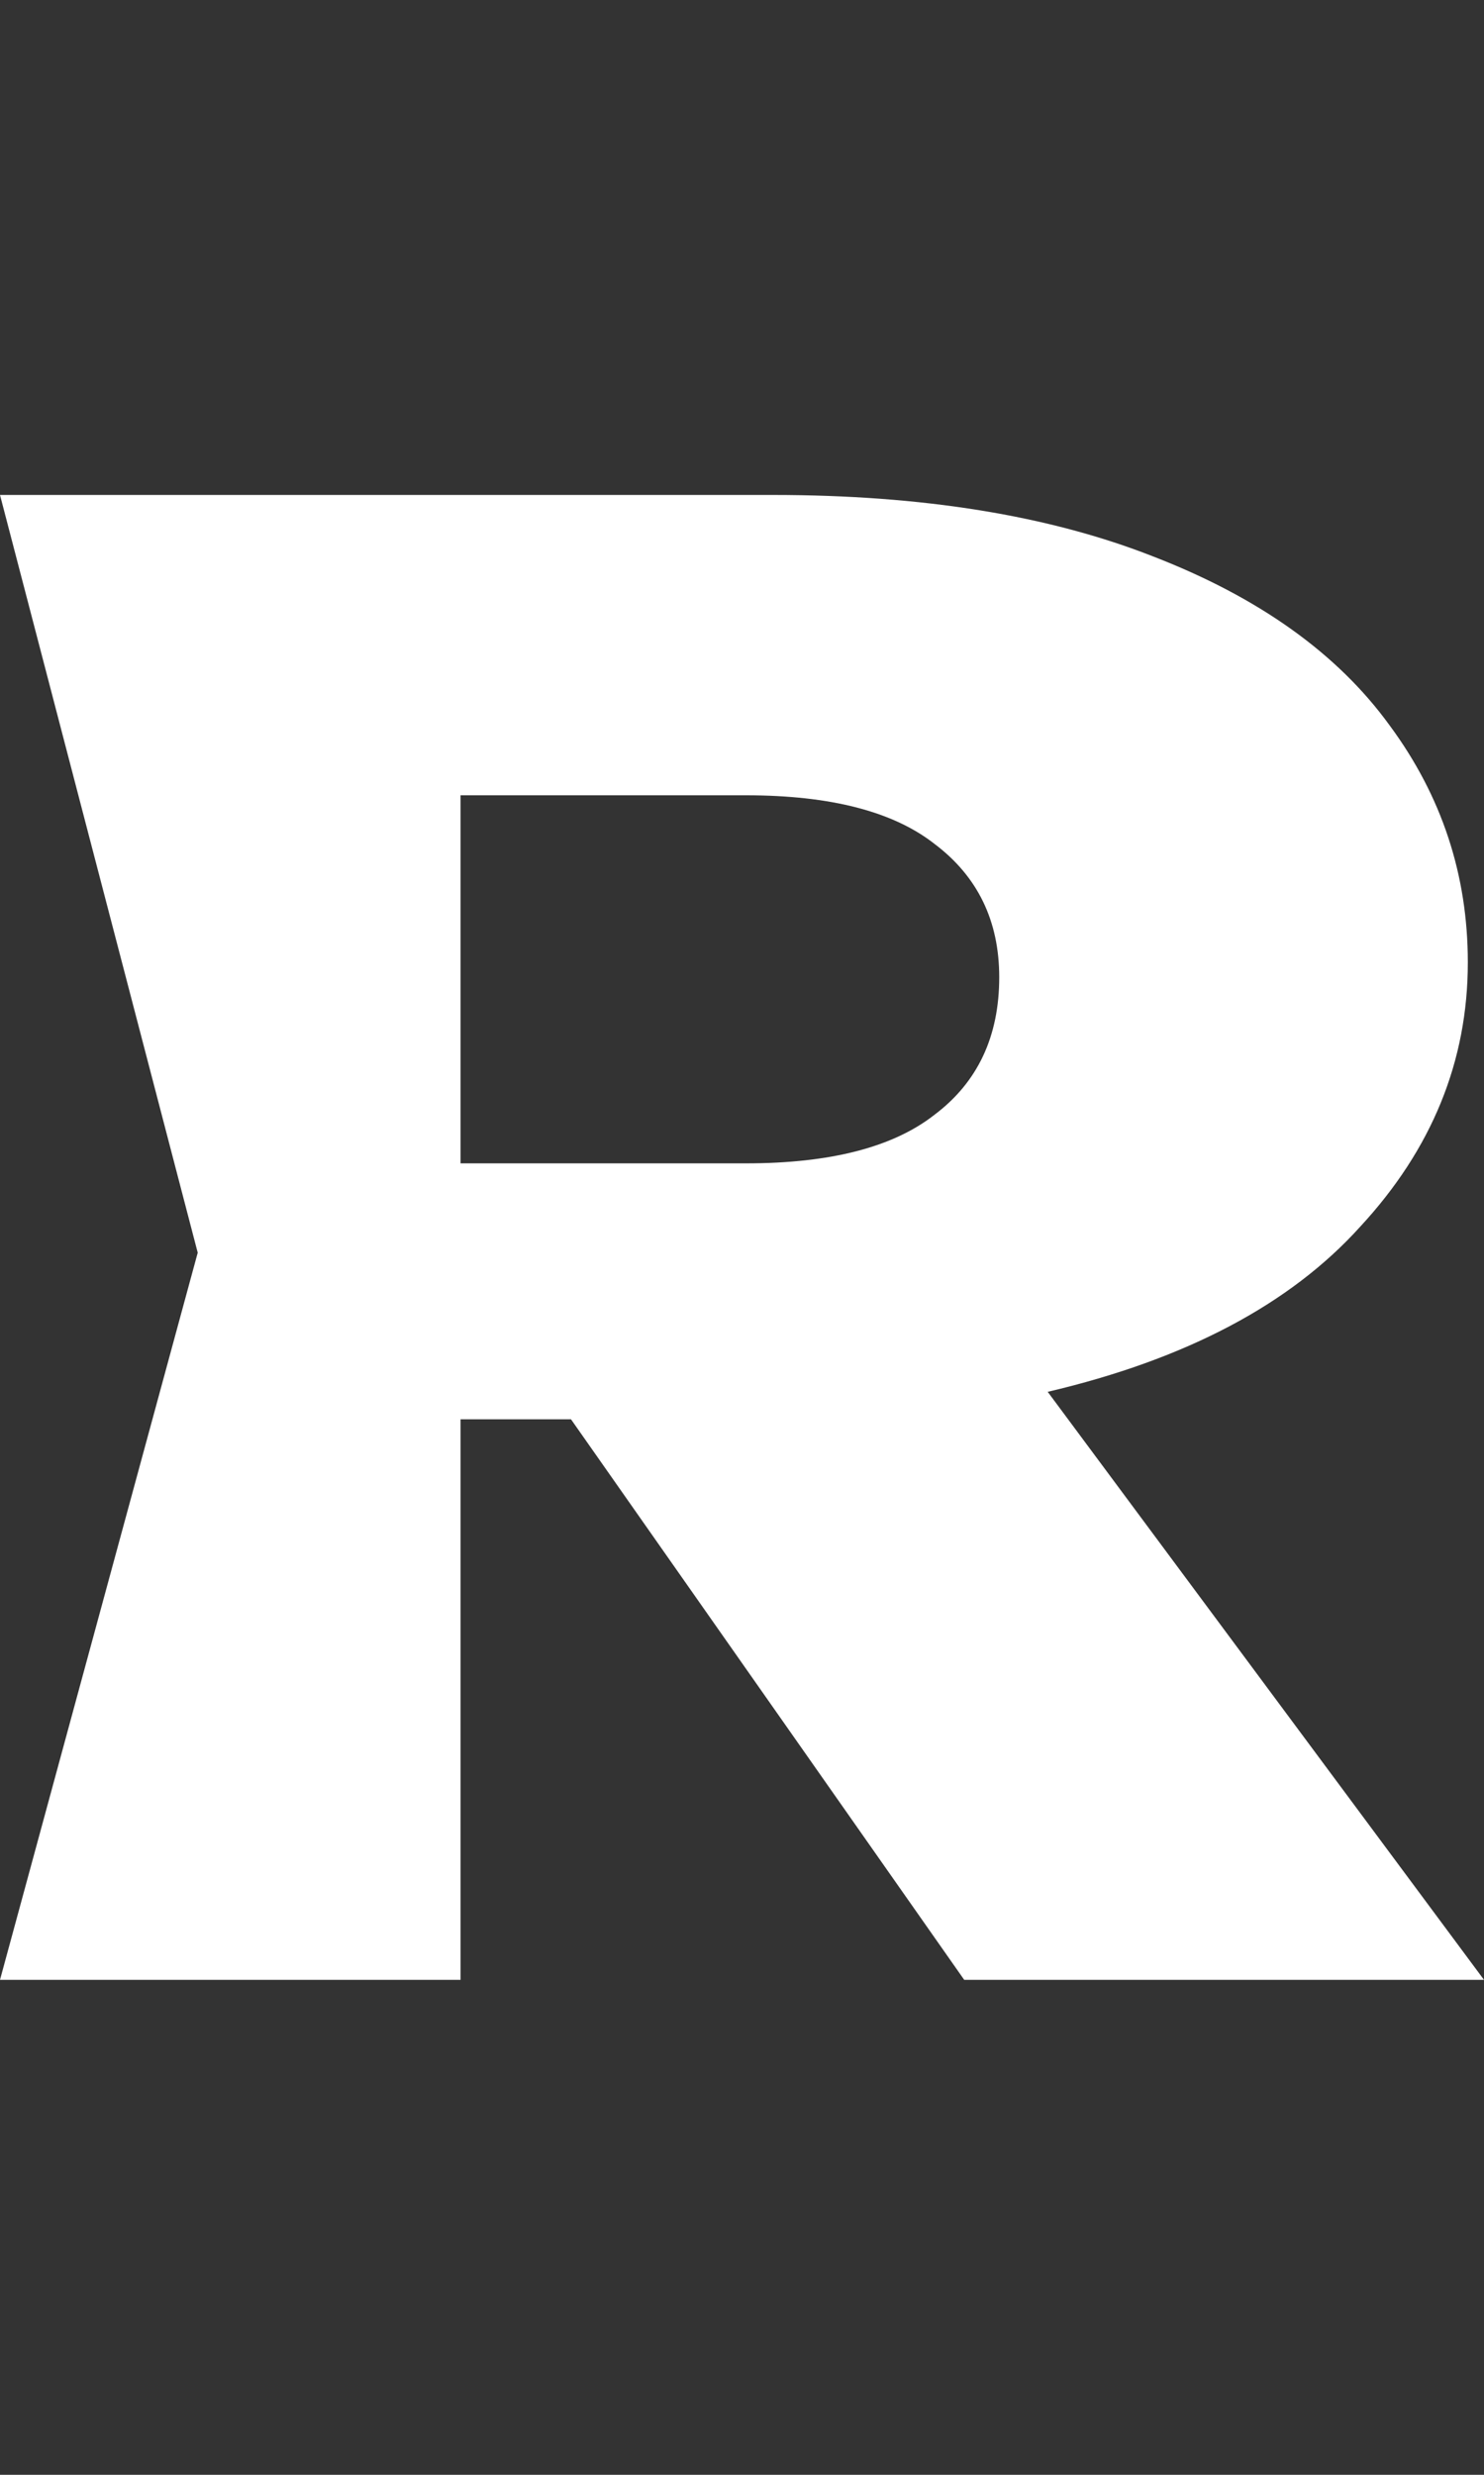 <svg width="30" height="50" viewBox="0 0 30 50" fill="none" xmlns="http://www.w3.org/2000/svg">
<rect x="0" y="0" width="30" height="50" fill="#333333" stroke="none"/>
<path d="M19.492 40L11.543 28.675H9.31V40H0L3.997 25.309L0 10H15.626C18.639 10 21.198 10.413 23.303 11.239C25.445 12.066 27.042 13.205 28.094 14.658C29.147 16.083 29.673 17.678 29.673 19.444C29.673 21.439 28.947 23.219 27.495 24.786C26.08 26.353 23.975 27.464 21.18 28.12L30 40H19.492ZM9.31 23.504H15.082C16.788 23.504 18.058 23.177 18.893 22.521C19.764 21.866 20.2 20.94 20.2 19.744C20.2 18.604 19.764 17.707 18.893 17.051C18.058 16.396 16.788 16.068 15.082 16.068H9.31V23.504Z" fill="white"/>
</svg>
